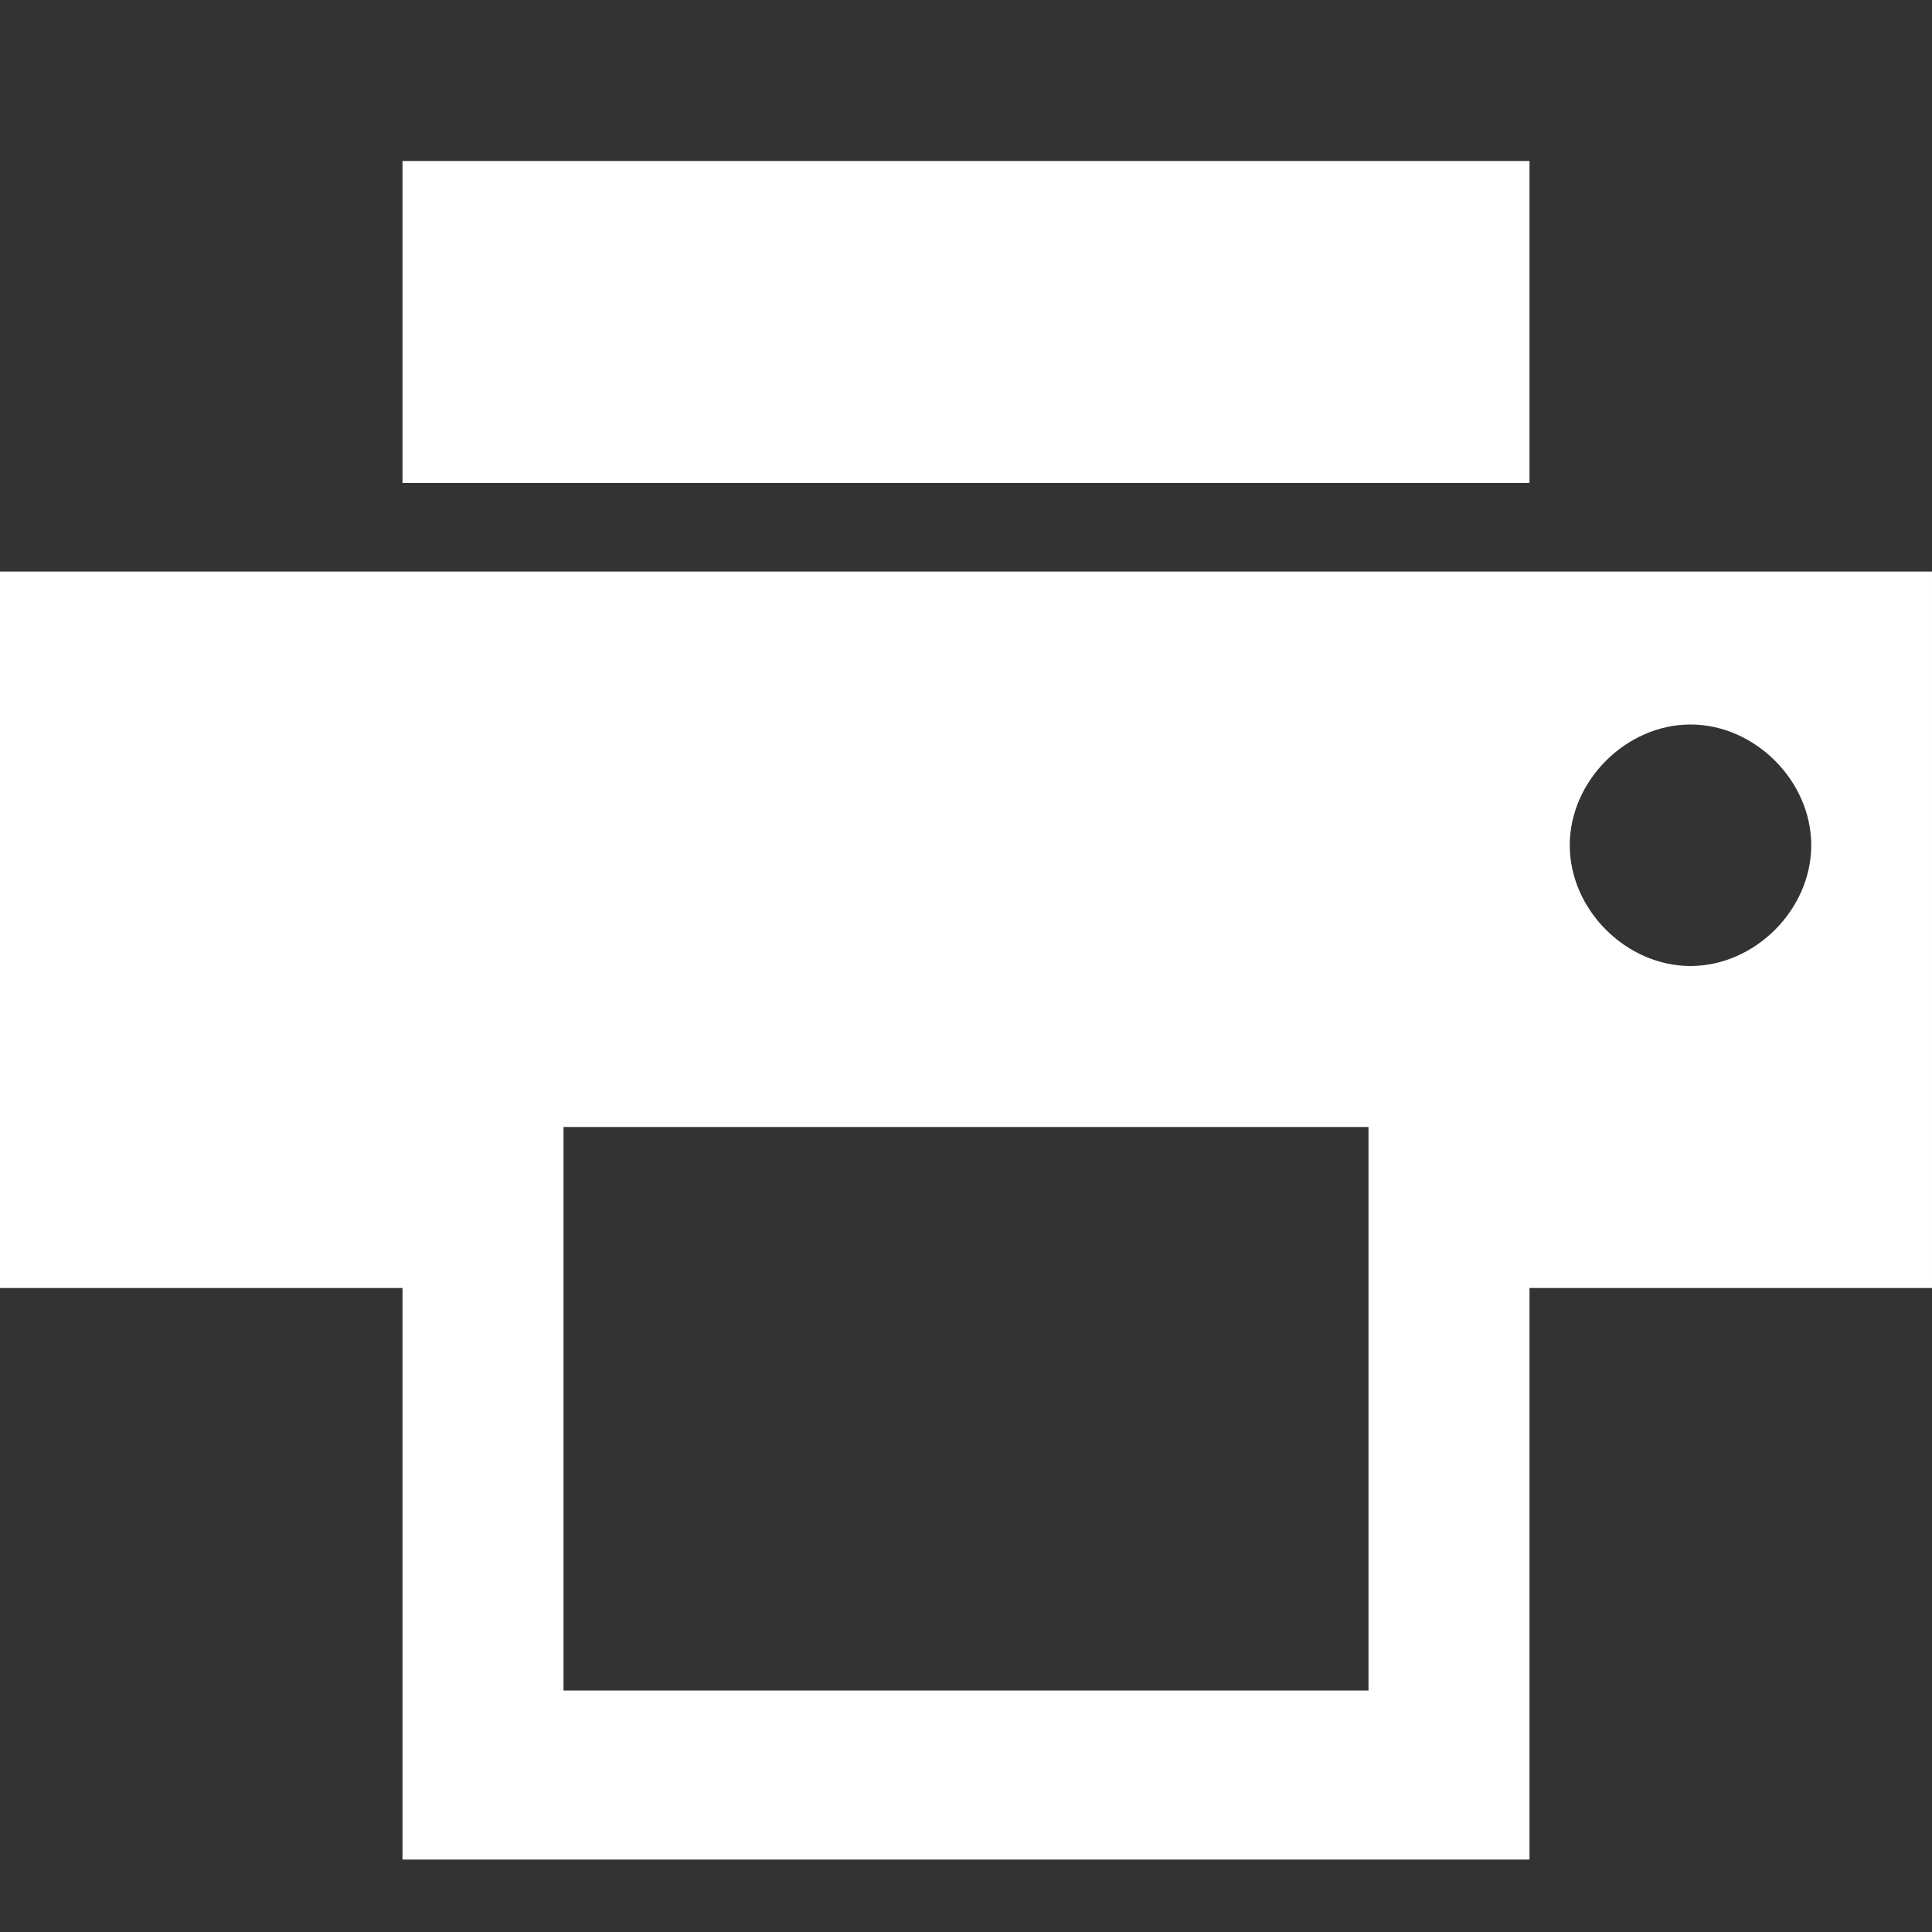 <?xml version="1.0" encoding="utf-8"?>
<!-- Generator: Adobe Illustrator 19.1.0, SVG Export Plug-In . SVG Version: 6.00 Build 0)  -->
<svg version="1.1" id="Layer_1" xmlns="http://www.w3.org/2000/svg" xmlns:xlink="http://www.w3.org/1999/xlink" x="0px" y="0px"
	 viewBox="-293 385 24 24" style="enable-background:new -293 385 24 24;" xml:space="preserve">
<rect x="-293" y="385" width="24" height="24" fill="#333333" stroke="none"/>
<style type="text/css">
	.st0{fill:#FFFFFF;}
</style>
<g>
	<rect x="-288" y="387" class="st0" width="14" height="4"/>
	<path class="st0" d="M-293,392.1v8.9h5v7.1h14v-7.1h5v-8.9H-293z M-276,406h-10v-7h10V406z M-272,397c-0.8,0-1.5-0.7-1.5-1.5
		s0.7-1.5,1.5-1.5s1.5,0.7,1.5,1.5S-271.2,397-272,397z"/>
</g>
</svg>
